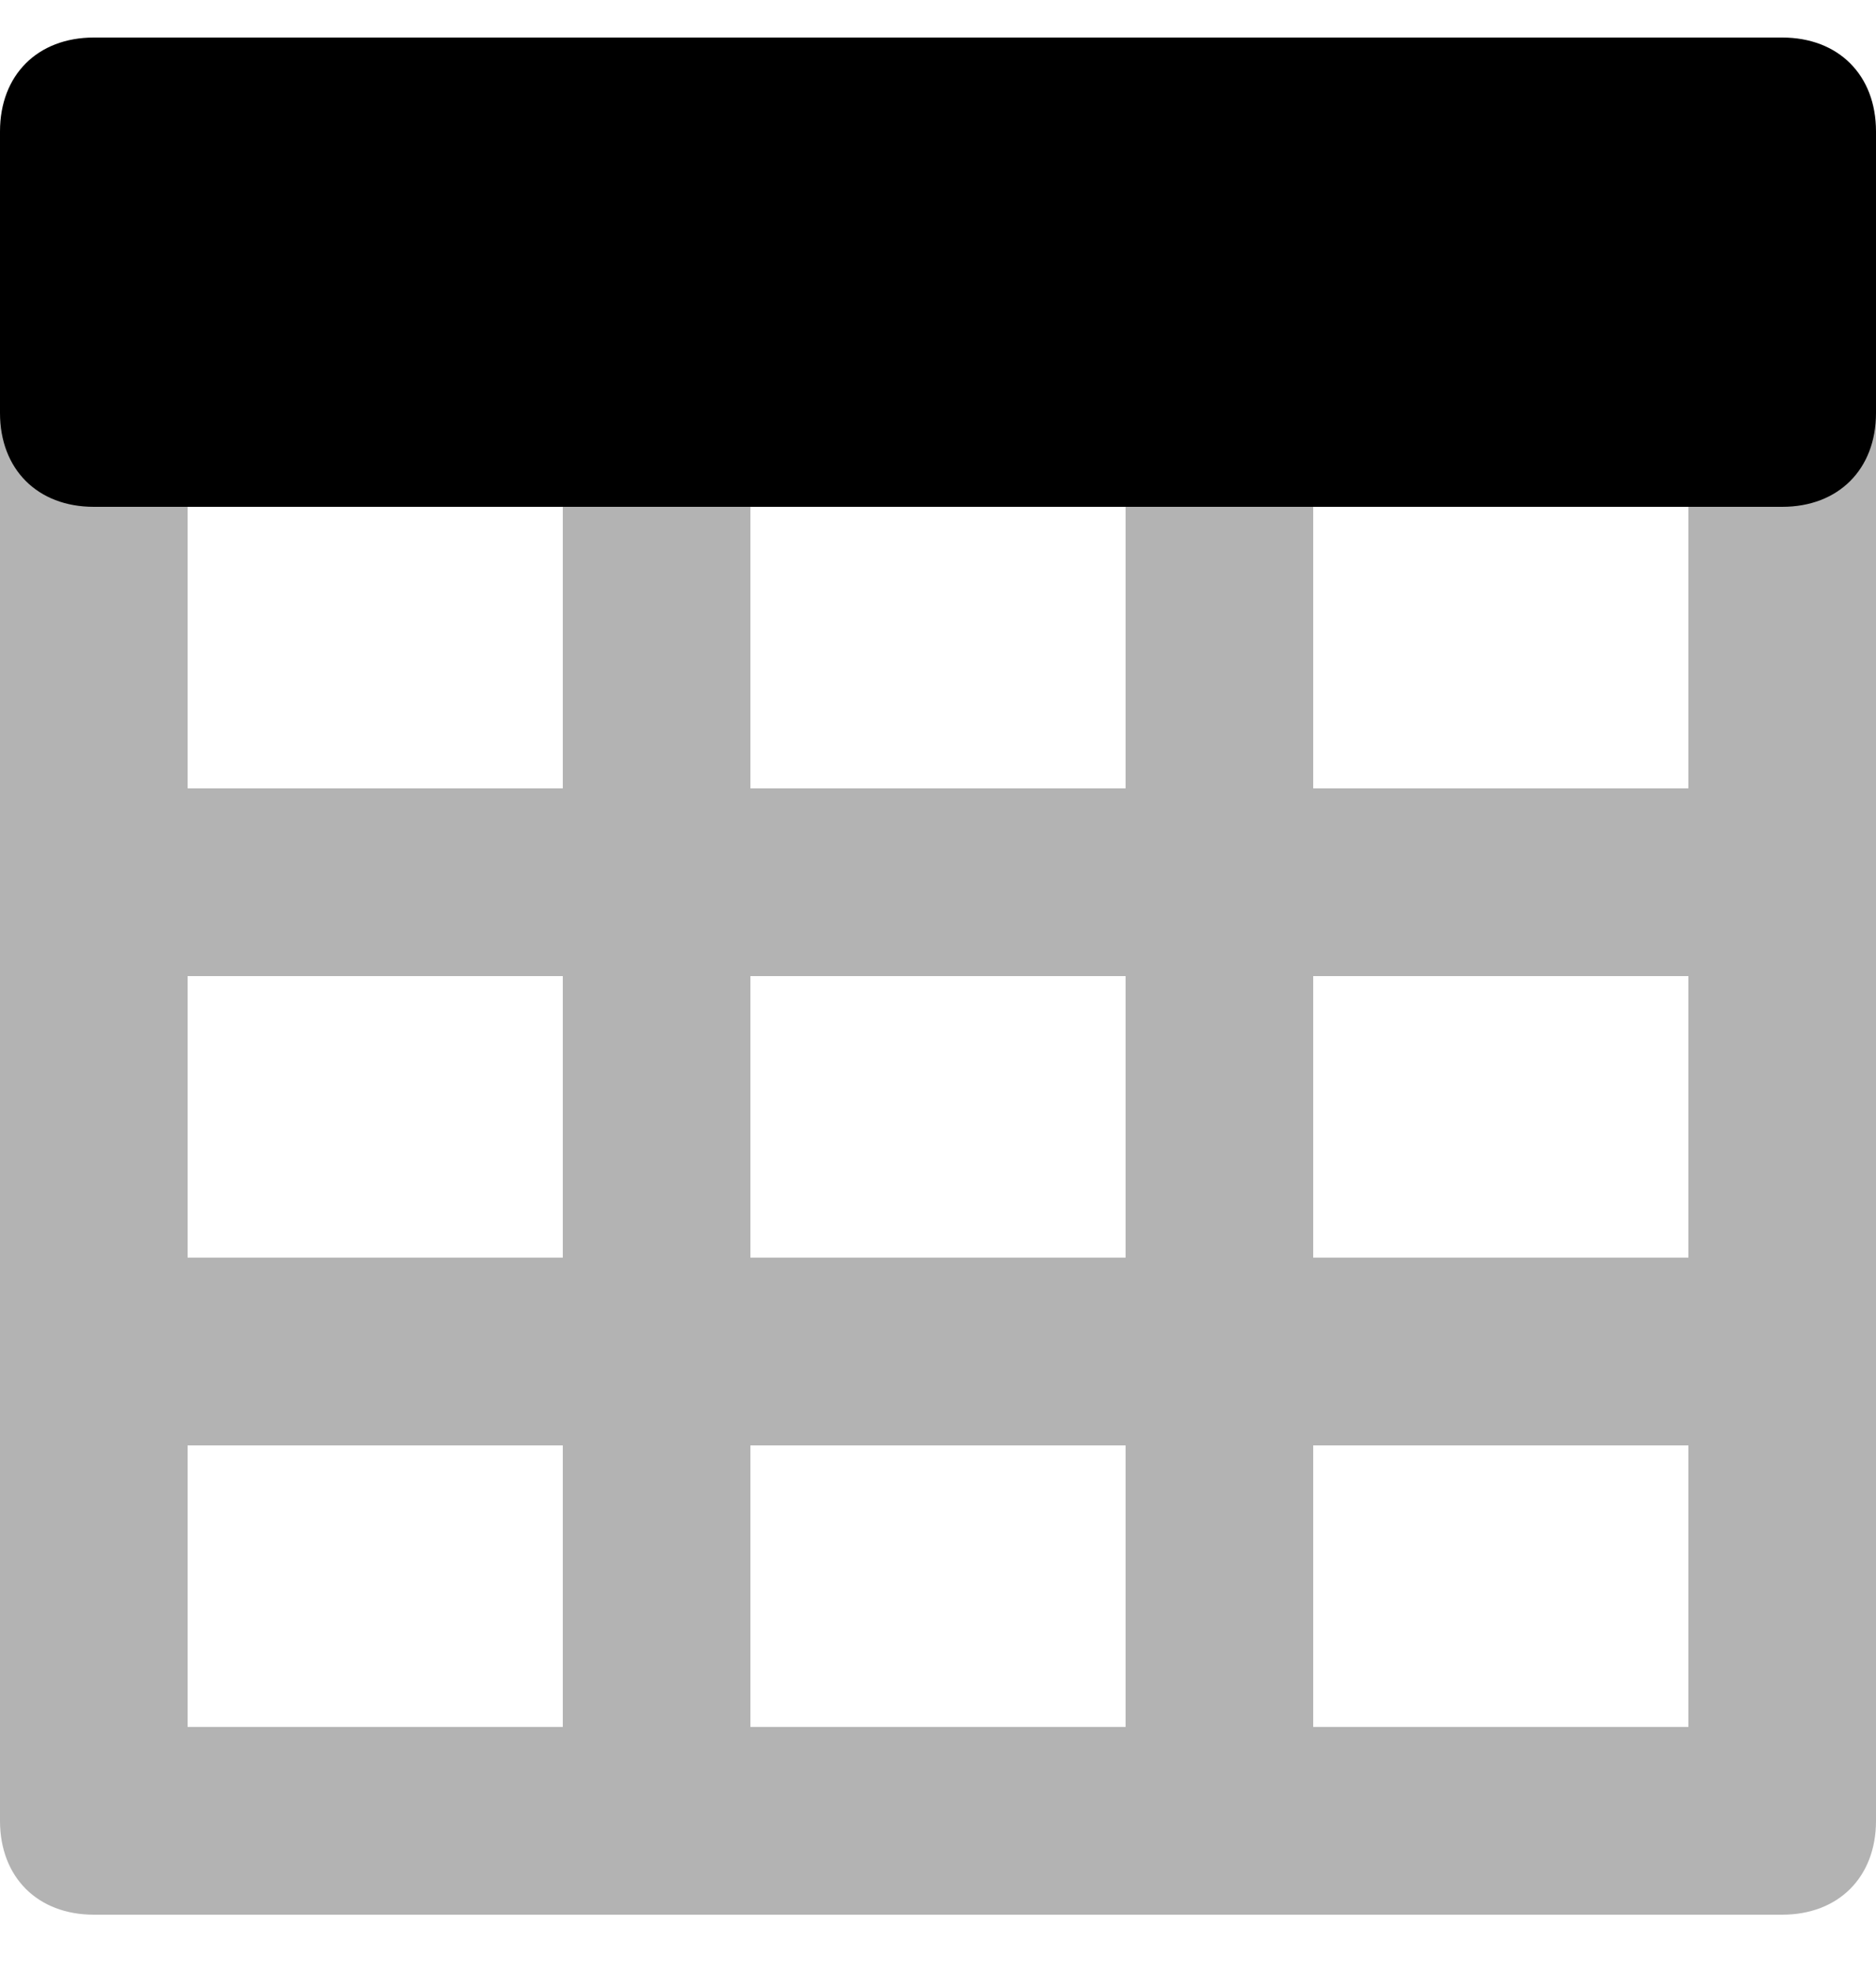 <svg width="20" height="21" viewBox="0 0 20 21" fill="none" xmlns="http://www.w3.org/2000/svg">
<path opacity="0.3" d="M19 3.4C18.4 3.4 18 3.8 18 4.4V8.4H14V4.4C14 3.8 13.6 3.4 13 3.4C12.4 3.4 12 3.8 12 4.4V8.4H8V4.4C8 3.8 7.6 3.4 7 3.4C6.4 3.4 6 3.8 6 4.4V8.4H2V4.4C2 3.8 1.6 3.4 1 3.4C0.4 3.4 0 3.8 0 4.4V19.4C0 20 0.4 20.4 1 20.4H19C19.6 20.4 20 20 20 19.4V4.4C20 3.8 19.6 3.4 19 3.4ZM18 10.4V13.4H14V10.4H18ZM12 10.4V13.4H8V10.4H12ZM12 15.4V18.4H8V15.4H12ZM6 10.4V13.4H2V10.4H6ZM2 15.4H6V18.4H2V15.4ZM14 18.4V15.4H18V18.4H14Z" fill="currentColor"/>
<path d="M19 0.4H1C0.4 0.4 0 0.8 0 1.4V4.4C0 5 0.4 5.4 1 5.4H19C19.6 5.4 20 5 20 4.4V1.4C20 0.8 19.6 0.4 19 0.4Z" fill="currentColor"/>
</svg>
